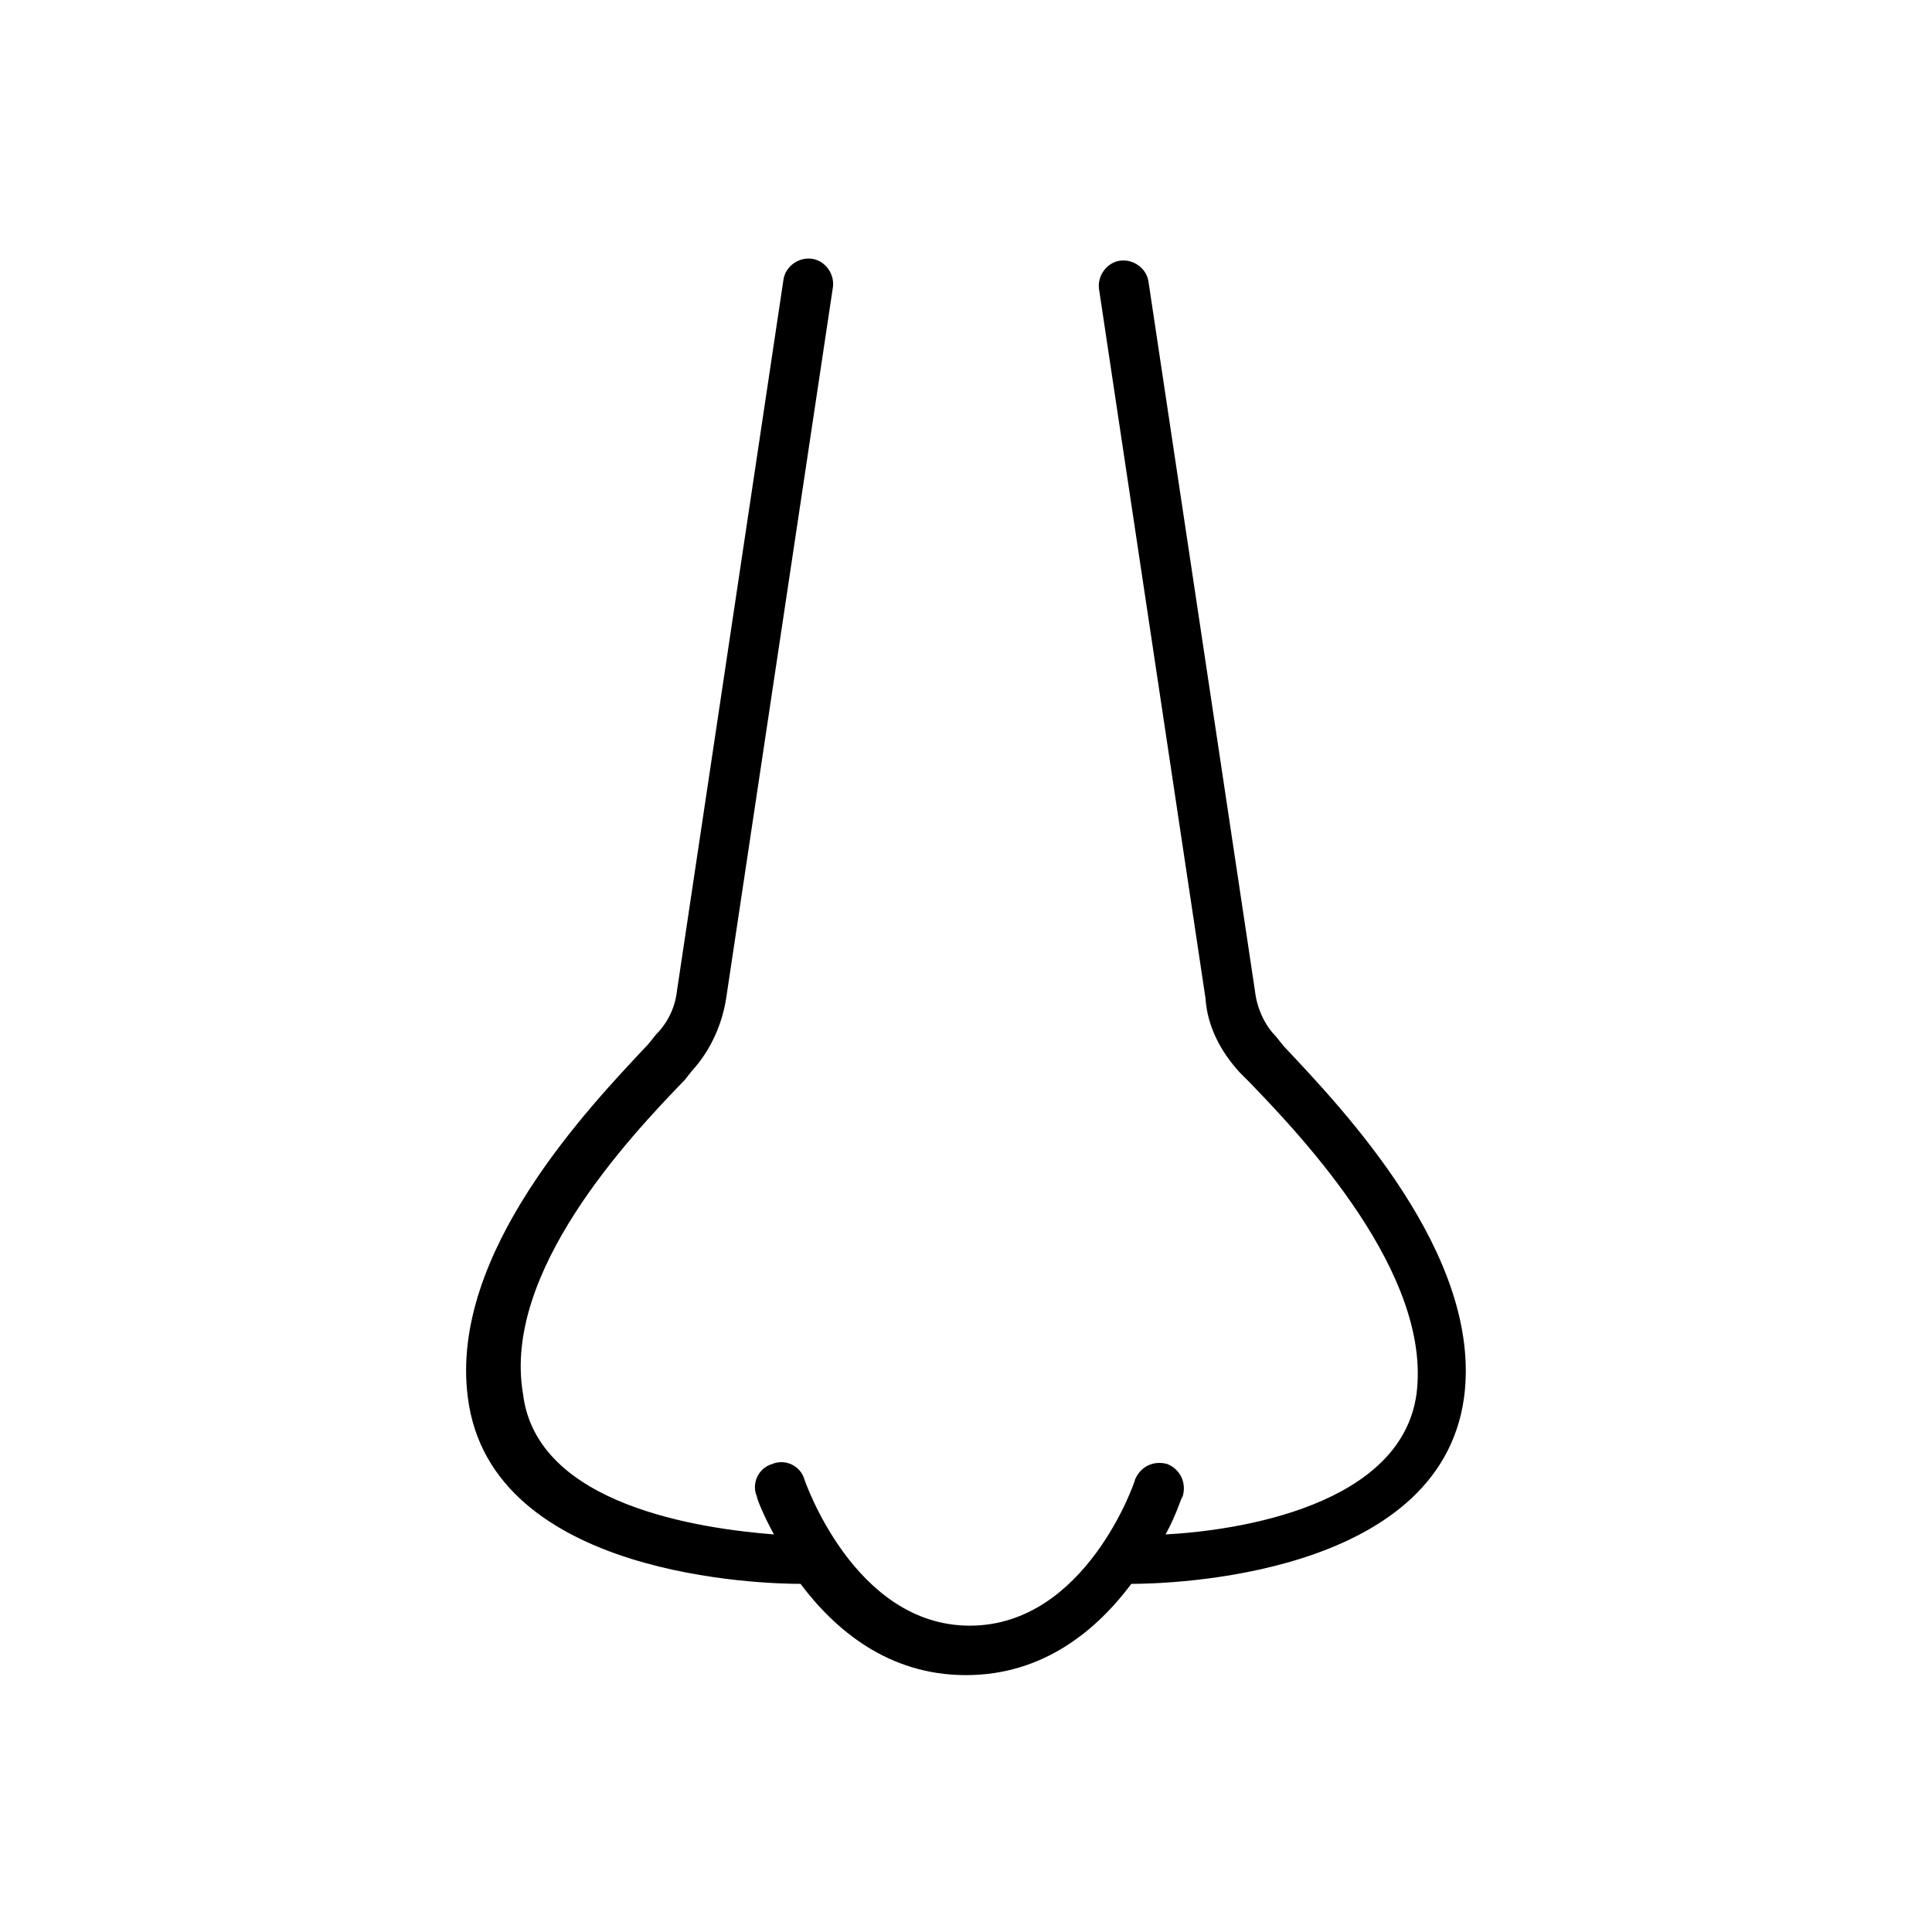 <?xml version="1.0" encoding="UTF-8"?>
<!-- Uploaded to: SVG Repo, www.svgrepo.com, Generator: SVG Repo Mixer Tools -->
<svg fill="#000000" width="800px" height="800px" version="1.1" viewBox="144 144 512 512" xmlns="http://www.w3.org/2000/svg">
 <path d="m484.13 421.16-2.016-2.519c-3.023-3.023-5.039-7.559-5.543-12.09l-28.211-187.92c-0.504-3.527-4.031-6.047-7.559-5.543-3.527 0.504-6.047 4.031-5.543 7.559l28.215 187.92c0.504 7.559 4.031 14.105 9.07 19.648l2.519 2.519c14.609 15.113 48.367 50.883 44.336 82.625-4.031 29.727-47.359 36.273-66.504 37.281 3.023-5.543 4.031-9.574 4.535-10.078 1.008-3.527-0.504-7.055-4.031-8.566-3.527-1.008-7.055 0.504-8.566 4.031 0 0.504-13.098 38.793-43.832 38.793-30.73 0-43.832-38.793-43.832-38.793-1.008-3.527-5.039-5.543-8.566-4.031-3.527 1.008-5.543 5.039-4.031 8.566 0 0.504 1.512 4.535 4.535 10.078-19.145-1.512-62.977-7.559-66.504-37.281-5.535-32.246 28.219-68.02 42.828-83.133l2.016-2.519c5.039-5.543 8.062-12.594 9.07-19.648l28.211-187.92c0.504-3.527-2.016-7.055-5.543-7.559s-7.055 2.016-7.559 5.543l-28.215 188.43c-0.504 4.535-2.519 8.566-5.543 11.586l-2.016 2.519c-15.617 16.625-52.898 55.418-47.863 93.707 6.047 47.863 79.098 49.375 88.168 49.375 9.07 12.09 23.176 24.184 43.832 24.184s34.762-12.09 43.832-24.184c9.07 0 81.617-1.512 88.168-49.375 5.043-37.781-32.238-76.574-47.859-93.199z"/>
</svg>